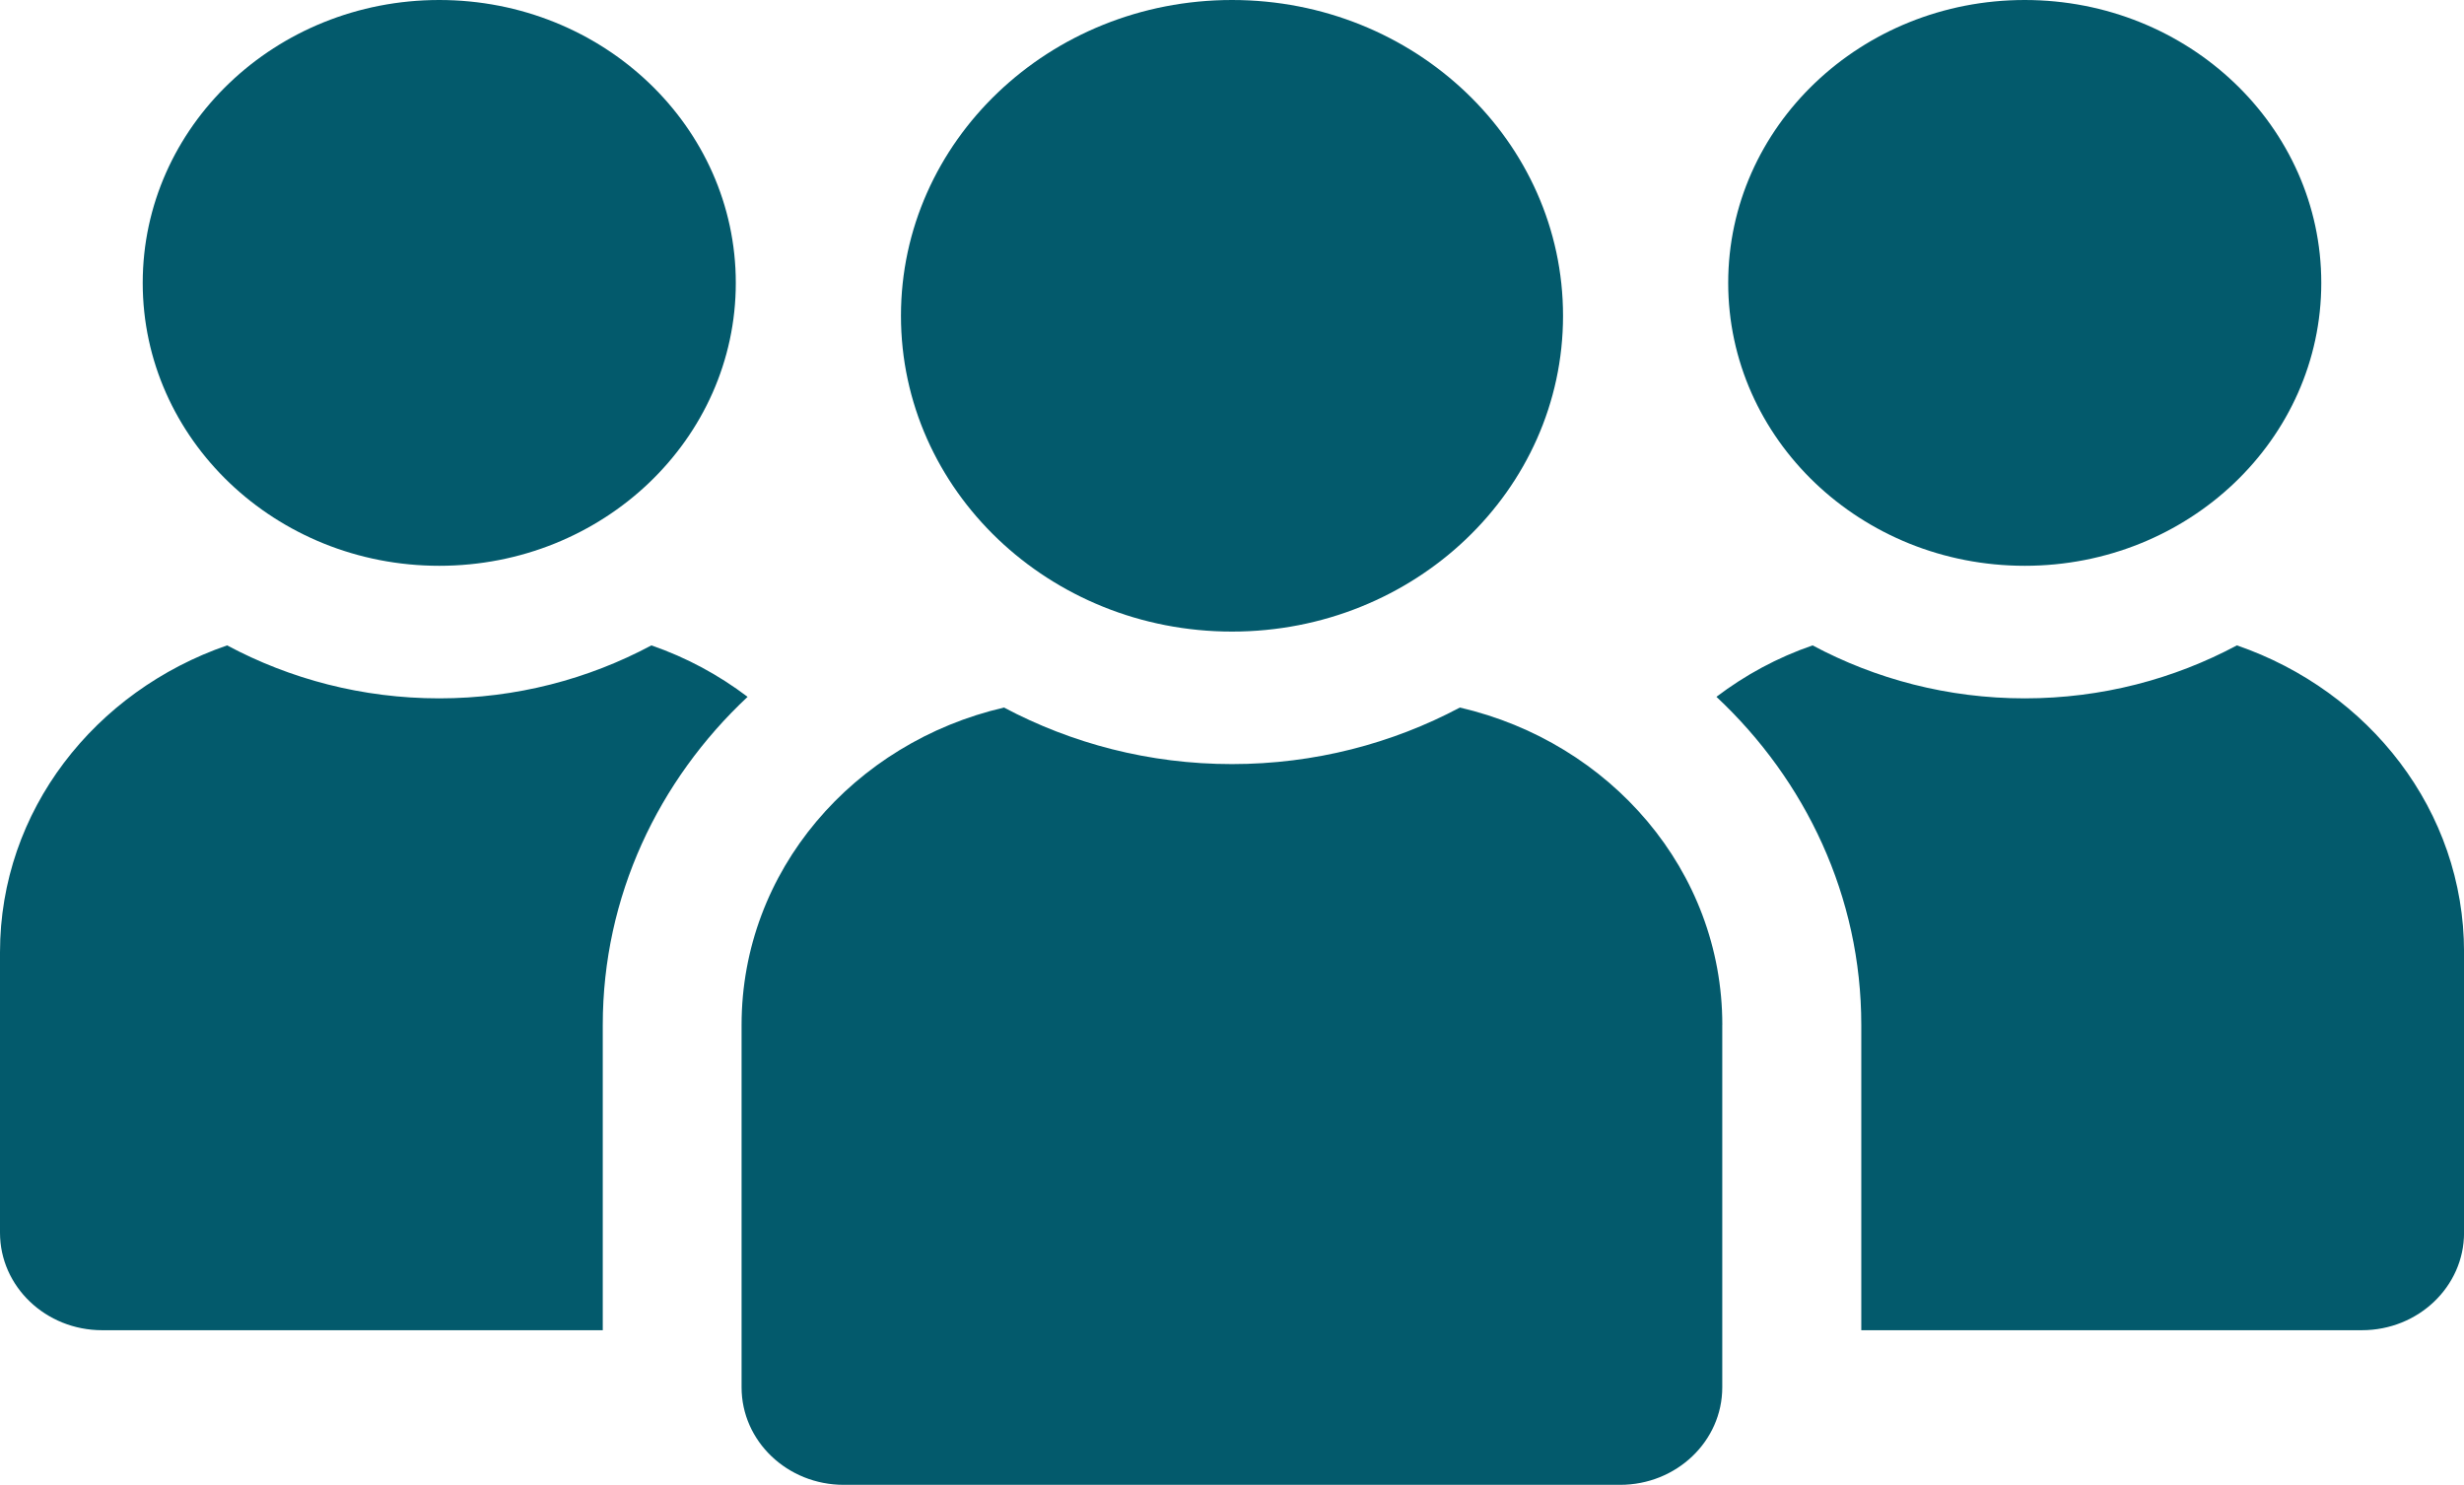 <?xml version="1.0" encoding="UTF-8"?>
<svg id="Layer_1" data-name="Layer 1" xmlns="http://www.w3.org/2000/svg" viewBox="0 0 447.86 269.94">
  <defs>
    <style>
      .cls-1 {
        fill: #035a6c;
      }
    </style>
  </defs>
  <path class="cls-1" d="m135.88,126.68c-5.24-3.97-11.08-7.14-17.48-9.35-11.42,6.11-24.56,9.63-38.56,9.63s-27.14-3.52-38.56-9.63C17.26,125.61,0,147.35,0,173.12v50.99c0,9.78,8.31,17.72,18.57,17.72h90.99v-55.5c0-23.35,10.1-44.46,26.33-59.65Z"/>
  <ellipse class="cls-1" cx="79.84" cy="51.43" rx="53.9" ry="51.43"/>
  <path class="cls-1" d="m406.58,117.33c-11.42,6.11-24.56,9.63-38.56,9.63s-27.14-3.52-38.56-9.63c-6.41,2.21-12.25,5.38-17.48,9.35,16.22,15.18,26.33,36.3,26.33,59.65v55.5h90.99c10.25,0,18.57-7.93,18.57-17.72v-50.99c0-25.77-17.26-47.51-41.28-55.79Z"/>
  <path class="cls-1" d="m368.02,102.86c29.77,0,53.9-23.03,53.9-51.43S397.79,0,368.02,0s-53.9,23.03-53.9,51.43,24.13,51.43,53.9,51.43Z"/>
  <path class="cls-1" d="m313.05,186.32c0-28.02-20.36-51.36-47.7-57.69-12.28,6.53-26.4,10.28-41.43,10.28s-29.14-3.75-41.43-10.28c-27.33,6.33-47.7,29.67-47.7,57.69v65.9c0,9.78,8.31,17.72,18.57,17.72h141.11c10.25,0,18.57-7.93,18.57-17.72v-65.9Z"/>
  <ellipse class="cls-1" cx="223.93" cy="57.41" rx="60.17" ry="57.41"/>
</svg>